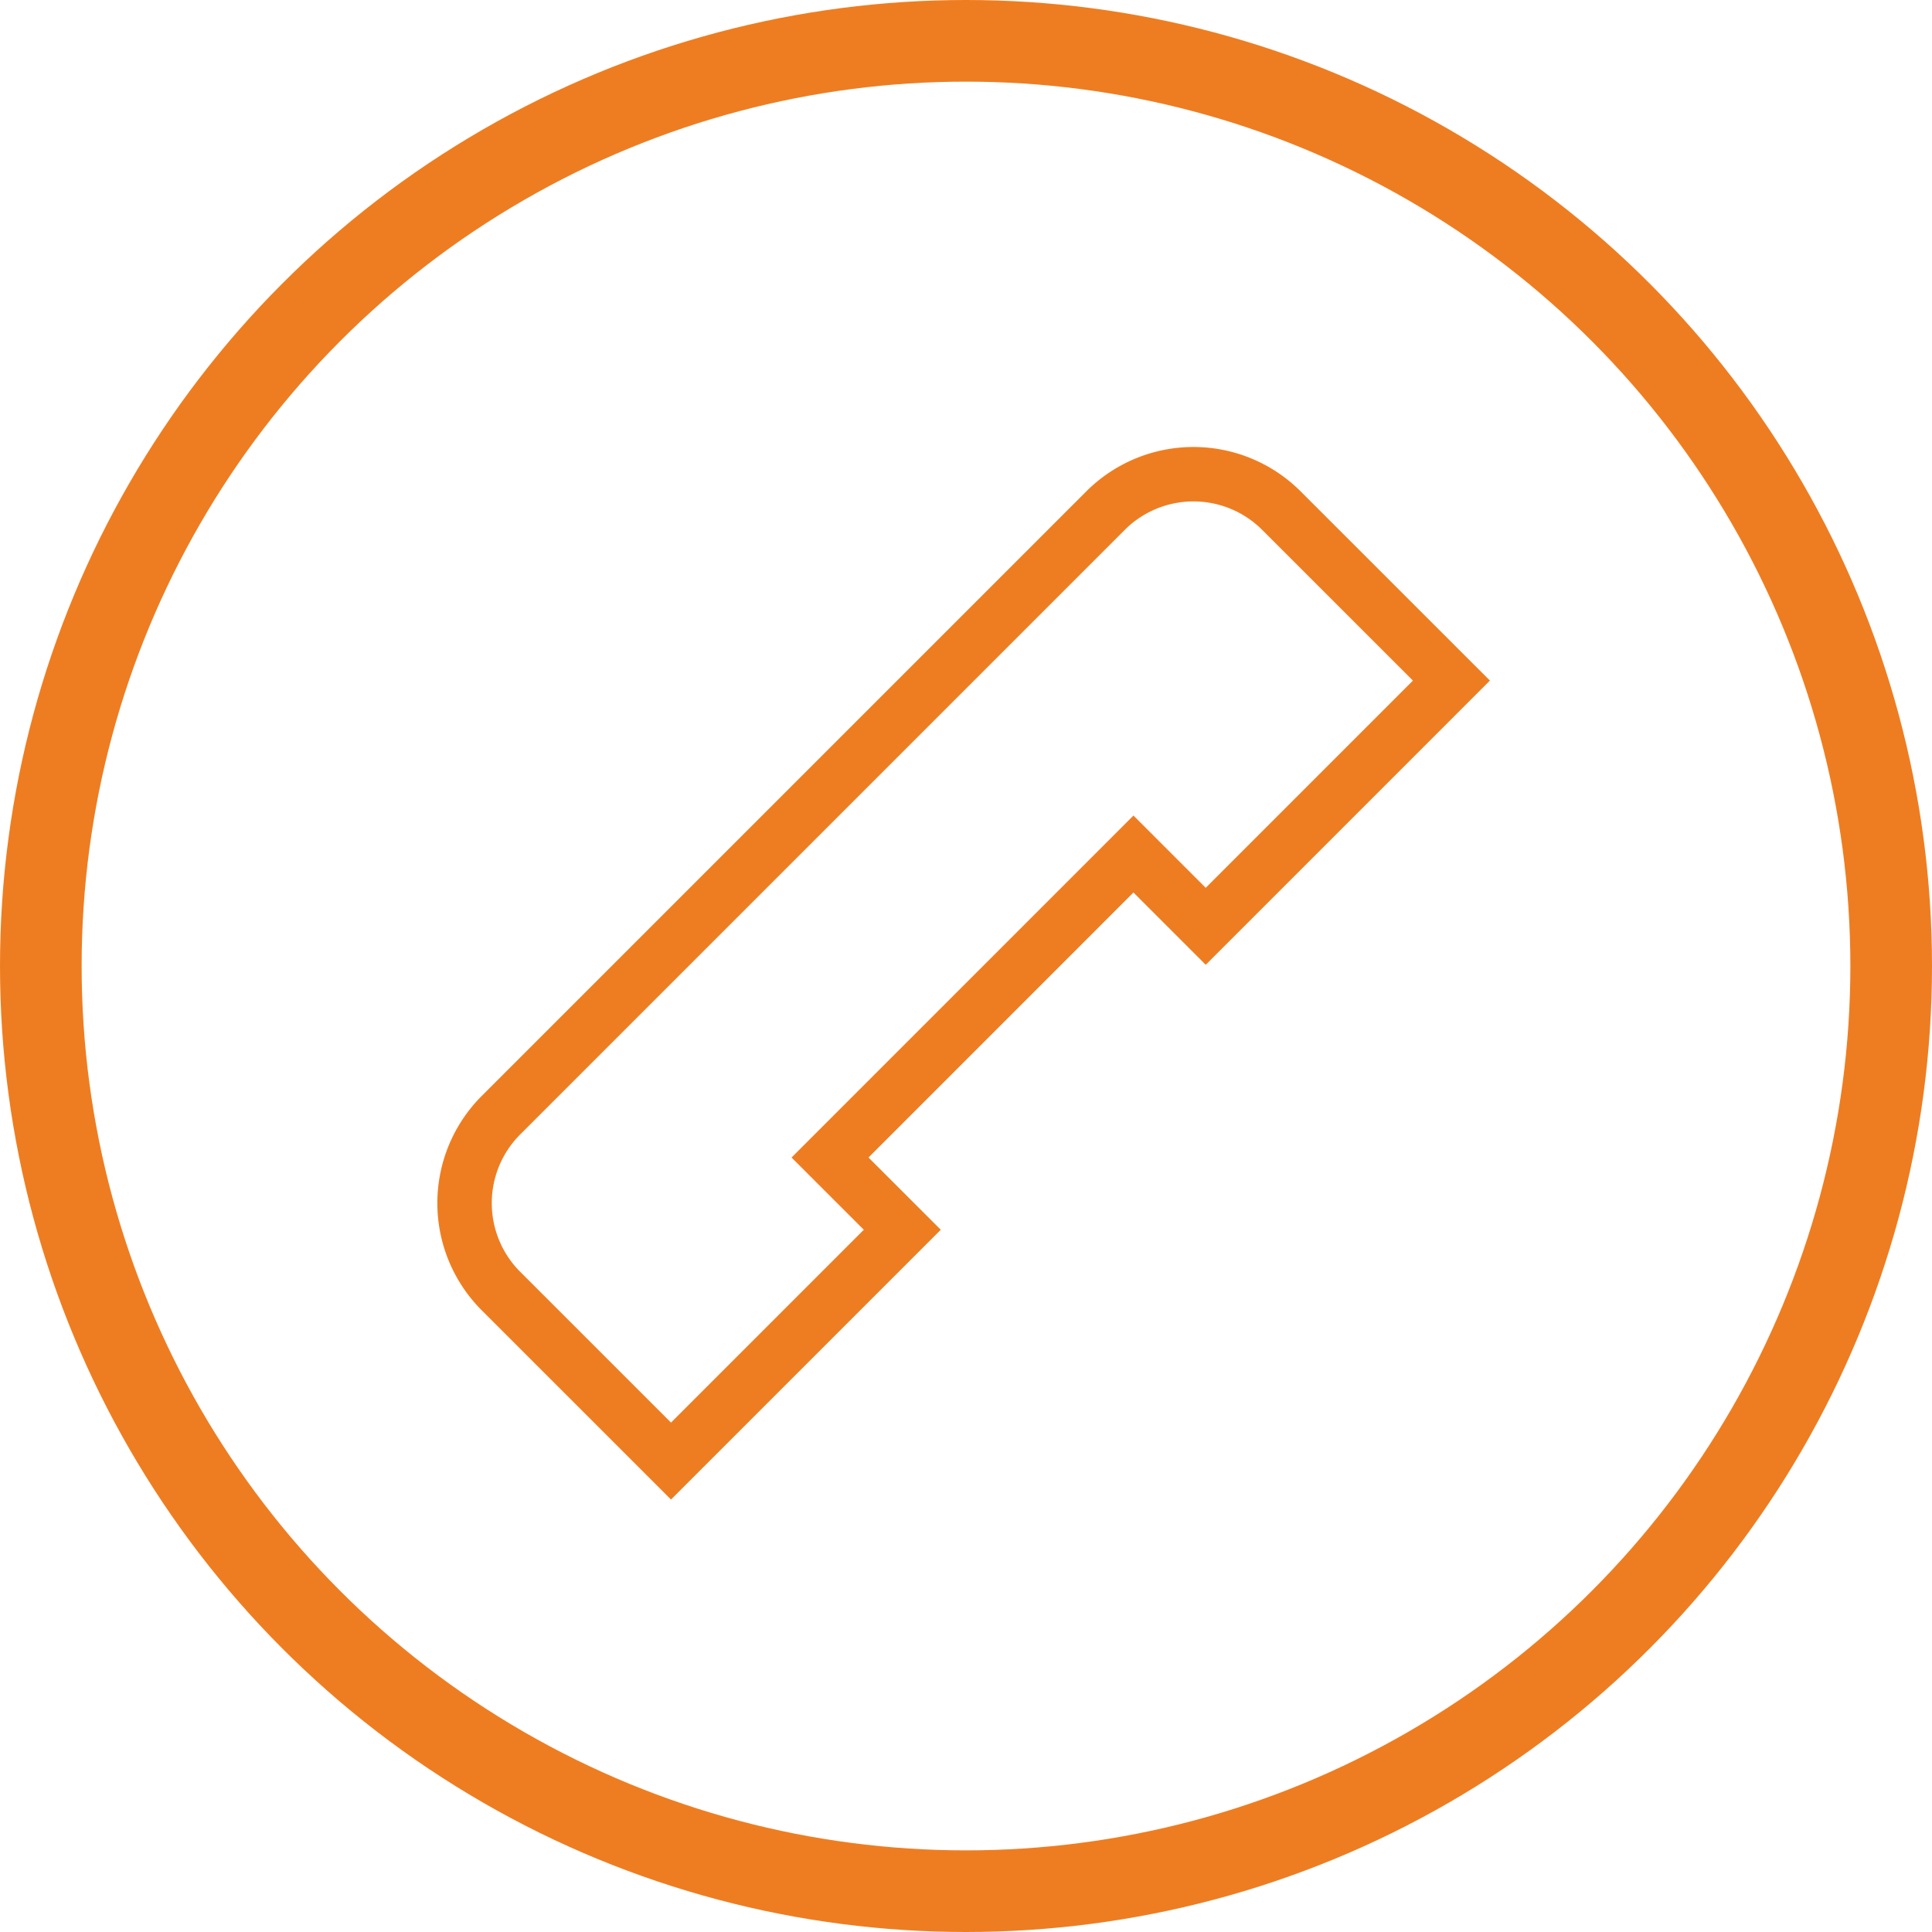 <svg xmlns="http://www.w3.org/2000/svg" xmlns:xlink="http://www.w3.org/1999/xlink" width="71" height="71" viewBox="0 0 71 71">
  <defs>
    <clipPath id="clip-path">
      <rect id="Rectangle_5539" data-name="Rectangle 5539" width="39.708" height="39.708" fill="none" stroke="#ee7d21" stroke-width="2"/>
    </clipPath>
  </defs>
  <g id="Group_15237" data-name="Group 15237" transform="translate(-142 -1154)">
    <g id="Ellipse_112" data-name="Ellipse 112" transform="translate(142 1154)" fill="none" stroke="#ee7d21" stroke-width="3">
      <circle cx="35.5" cy="35.5" r="35.5" stroke="none"/>
      <circle cx="35.5" cy="35.5" r="34" fill="none"/>
    </g>
    <g id="Group_15232" data-name="Group 15232" transform="translate(157.646 1170)">
      <g id="Group_15227" data-name="Group 15227" transform="translate(0 0)" clip-path="url(#clip-path)">
        <path id="Path_3765" data-name="Path 3765" d="M25.556,3.339,3.339,25.556a4.571,4.571,0,0,0,0,6.464l6.248,6.247,8.5-8.5-2.656-2.655L26.582,15.959l2.656,2.656,9.029-9.03L32.019,3.339A4.571,4.571,0,0,0,25.556,3.339Z" transform="translate(-0.574 -0.574)" fill="none" stroke="#ee7d21" stroke-miterlimit="10" stroke-width="2"/>
      </g>
    </g>
  </g>
</svg>
